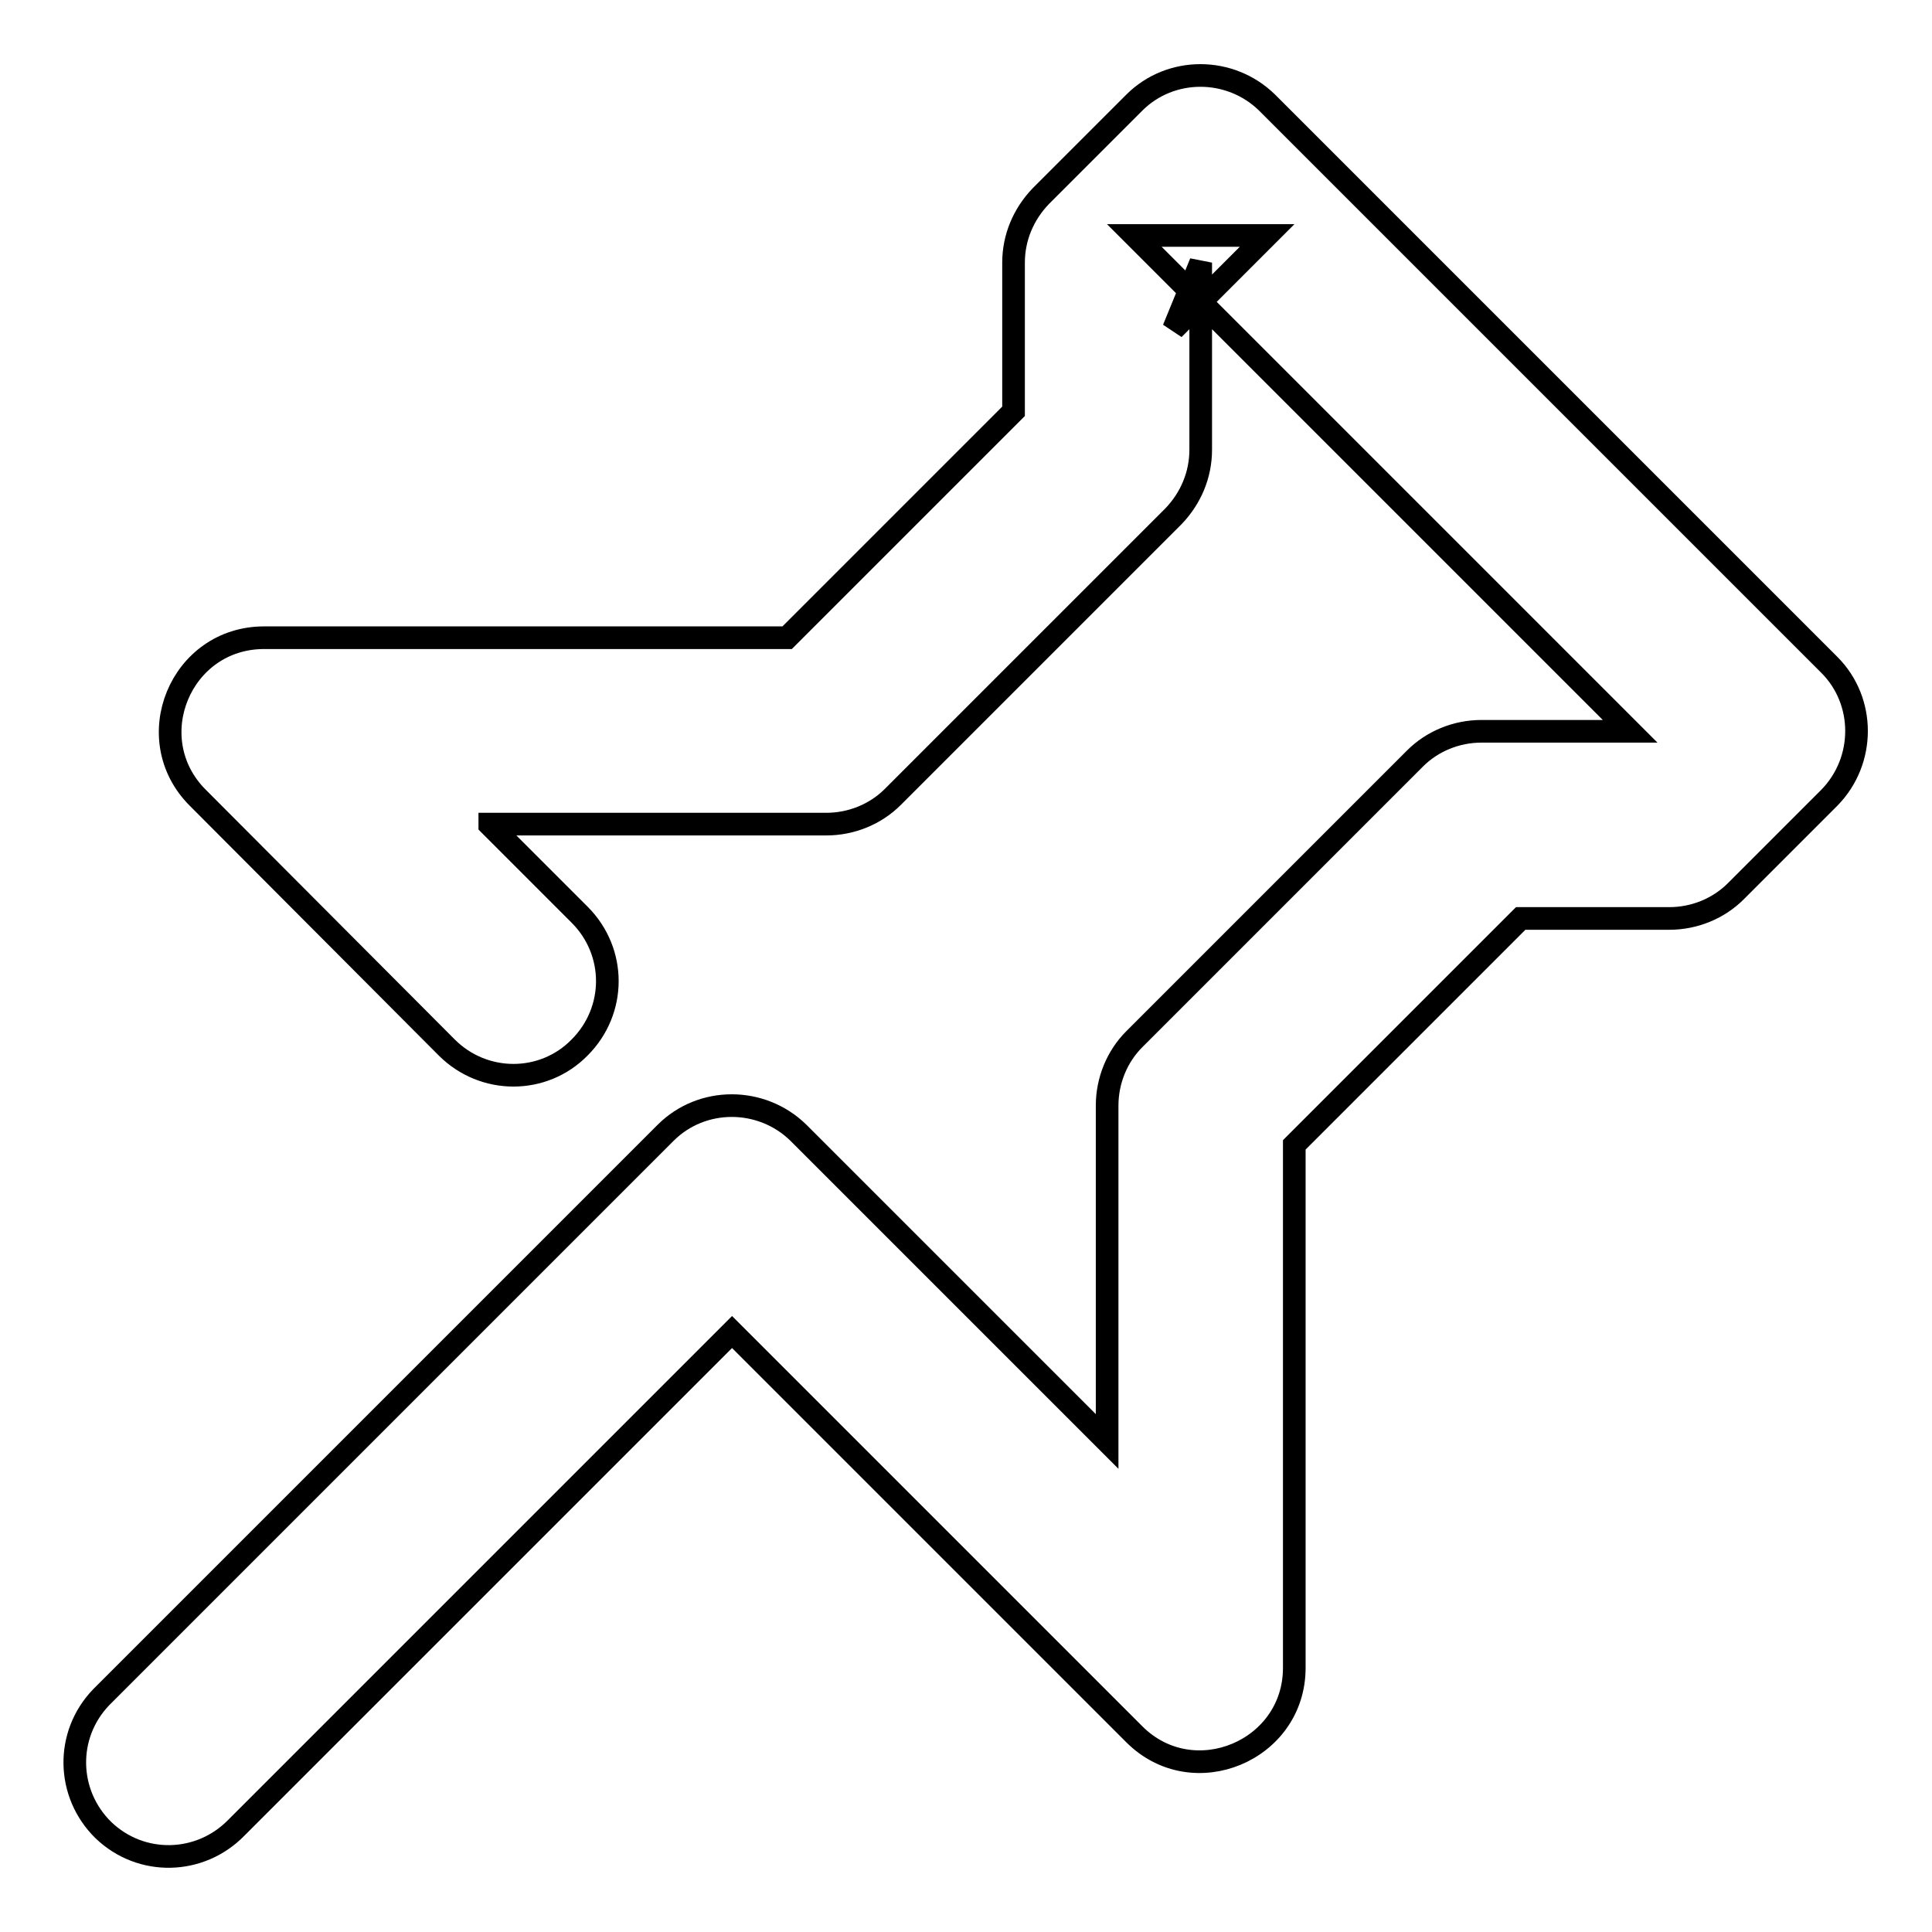 <?xml version="1.0" encoding="utf-8"?>
<!-- Svg Vector Icons : http://www.onlinewebfonts.com/icon -->
<!DOCTYPE svg PUBLIC "-//W3C//DTD SVG 1.1//EN" "http://www.w3.org/Graphics/SVG/1.1/DTD/svg11.dtd">
<svg version="1.1" xmlns="http://www.w3.org/2000/svg" xmlns:xlink="http://www.w3.org/1999/xlink" x="0px" y="0px" viewBox="0 0 256 256" enable-background="new 0 0 256 256" xml:space="preserve">
<g> <path stroke-width="3" fill-opacity="0" stroke="#000000"  d="M64.9,109.3l11.9,11.9c4.9,4.9,4.9,12.7,0,17.6c-4.8,4.9-12.7,4.9-17.6,0l-33-33.1 c-7.8-7.8-2.3-21.2,8.8-21.2h69.3l30-30V34.8c0-3.3,1.3-6.4,3.6-8.8l12.4-12.4c4.8-4.8,12.7-4.8,17.6,0l74.5,74.5 c4.8,4.8,4.8,12.7,0,17.6L230,118.1c-2.3,2.3-5.5,3.6-8.8,3.6h-19.7l-30,30V221c0,11-13.4,16.6-21.2,8.8L97,176.5l-65.7,65.7 c-4.8,4.9-12.6,5.1-17.6,0.3c-4.9-4.8-5.1-12.6-0.3-17.6c0.1-0.1,0.2-0.2,0.3-0.3l74.5-74.5c4.8-4.8,12.7-4.8,17.6,0l40.9,40.9 v-44.5c0-3.3,1.3-6.5,3.6-8.8l37.2-37.2c2.3-2.3,5.5-3.6,8.8-3.6H216l-65.7-65.7h17.6l-12.4,12.4l3.6-8.8v24.8 c0,3.3-1.3,6.4-3.6,8.8l-37.2,37.2c-2.3,2.3-5.5,3.6-8.8,3.6H64.9z"/></g>
</svg>